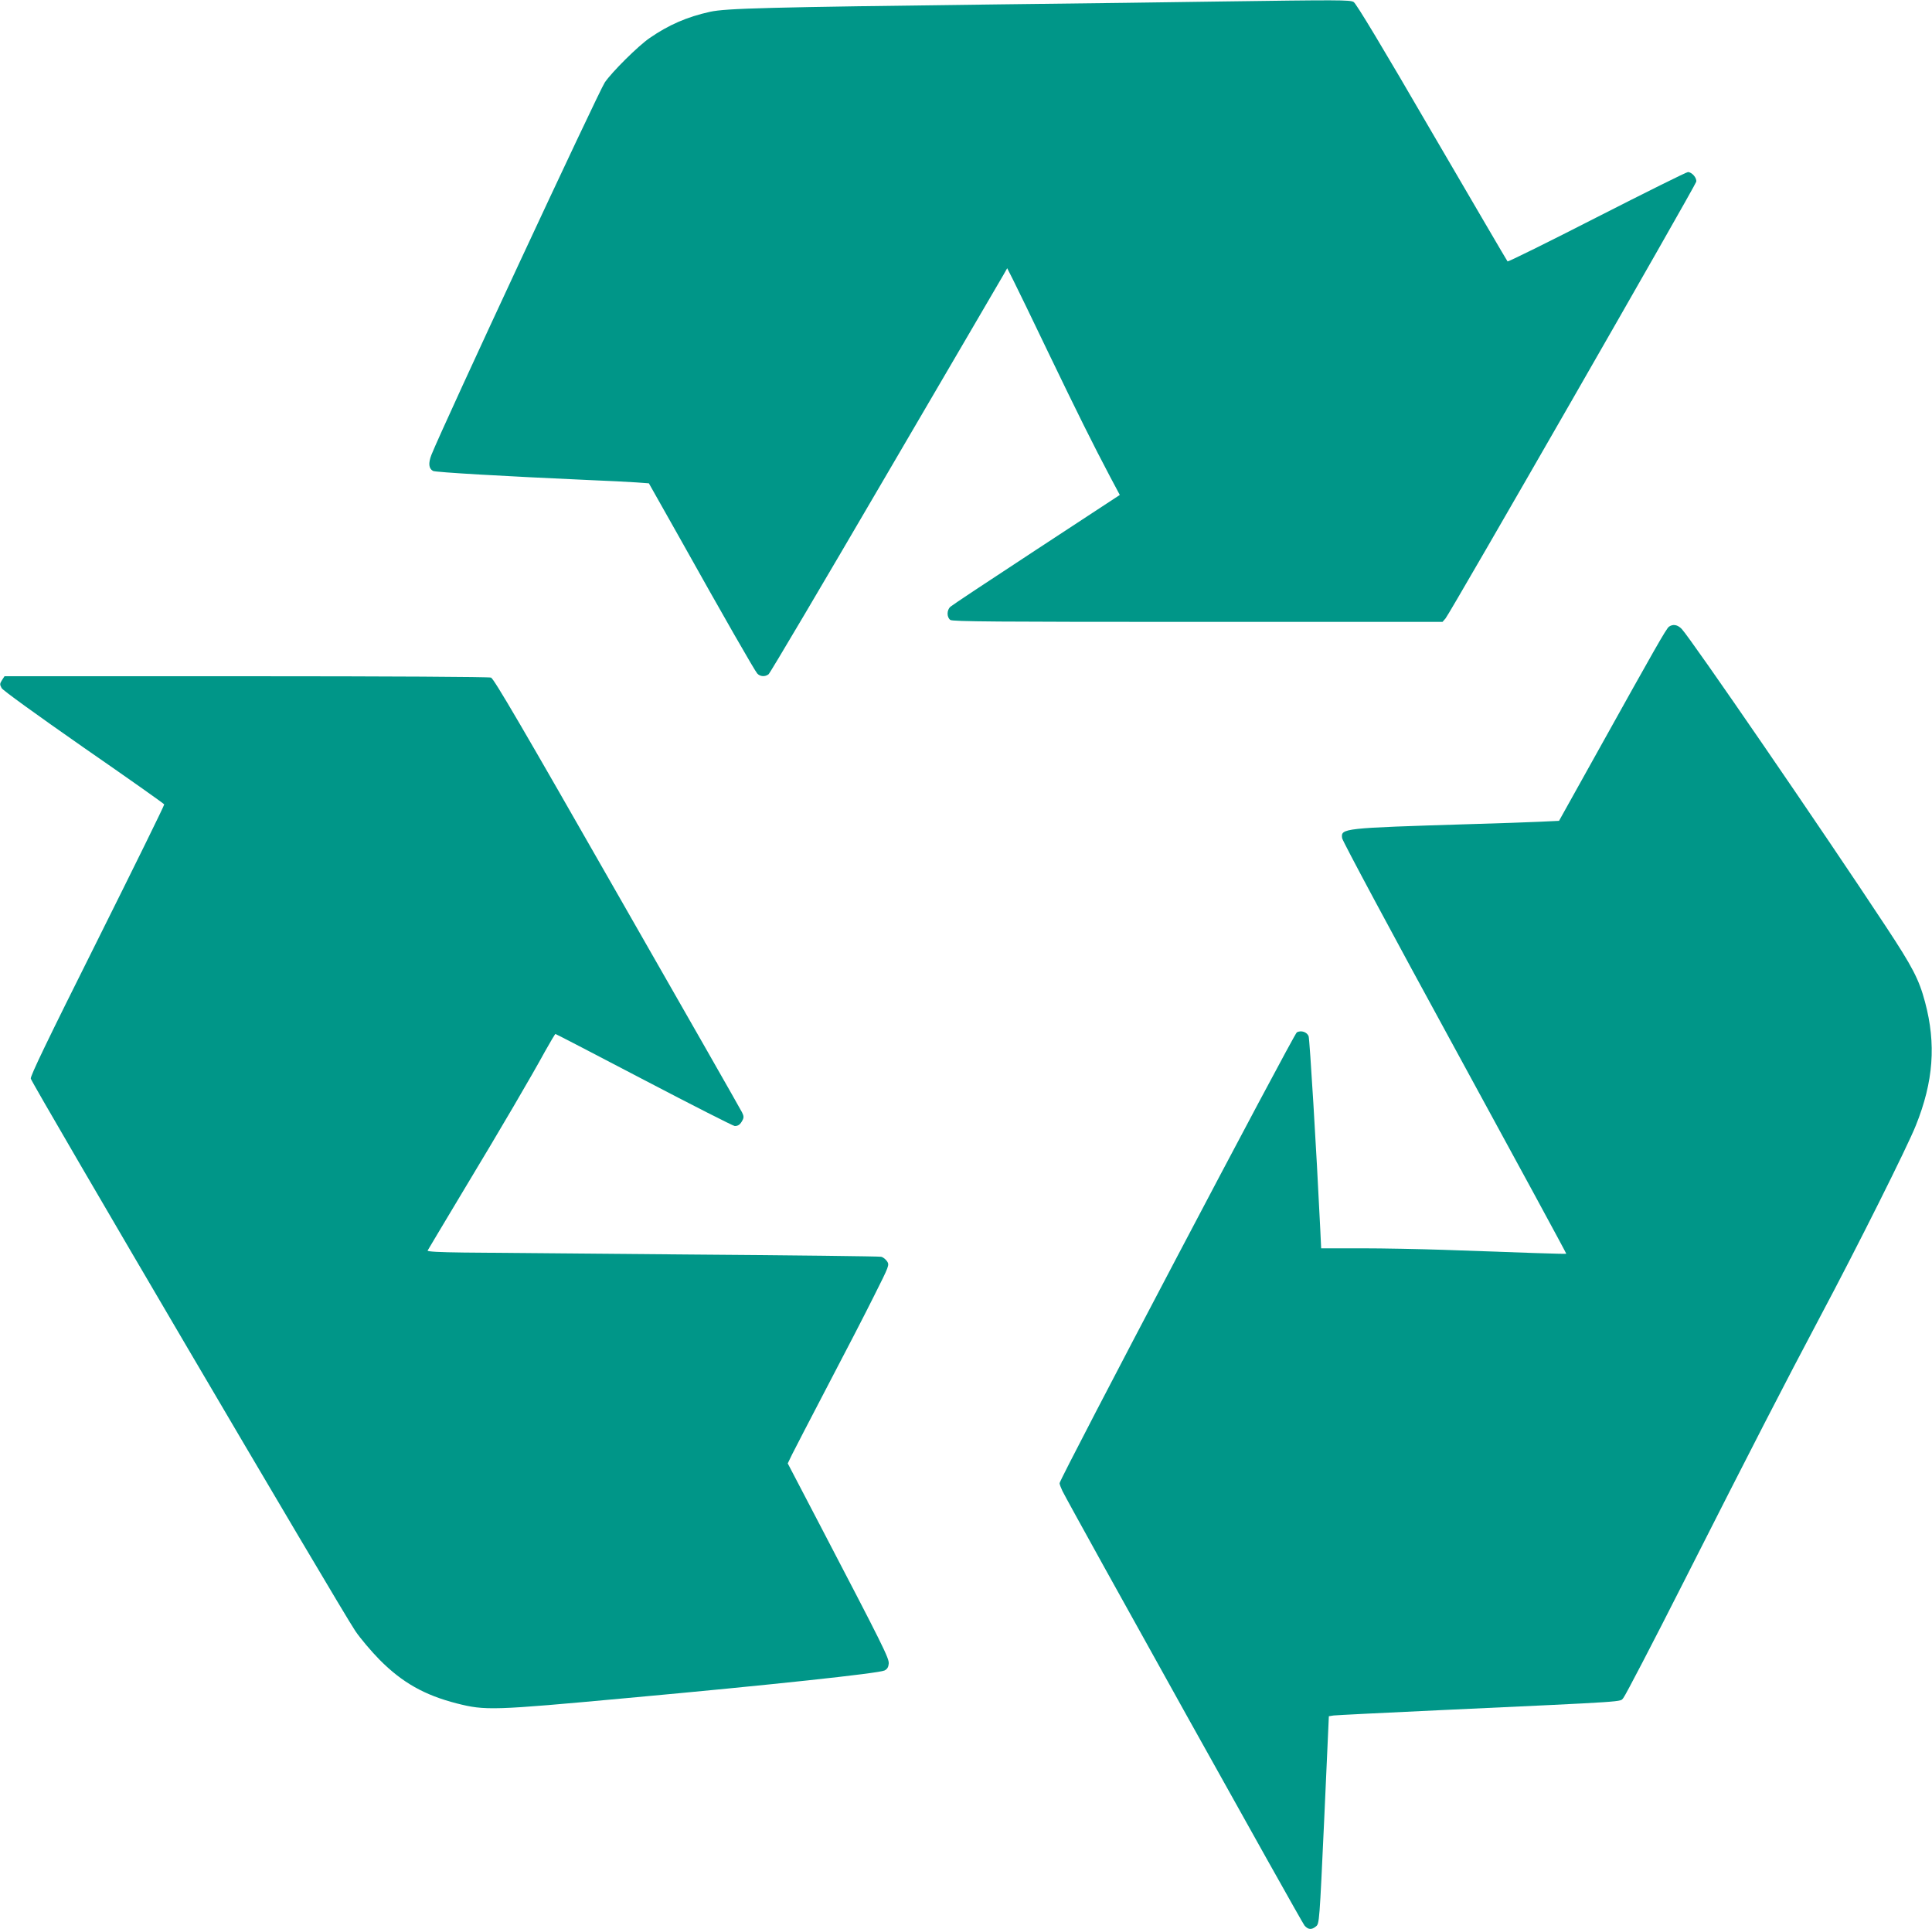 <?xml version="1.0" standalone="no"?>
<!DOCTYPE svg PUBLIC "-//W3C//DTD SVG 20010904//EN"
 "http://www.w3.org/TR/2001/REC-SVG-20010904/DTD/svg10.dtd">
<svg version="1.0" xmlns="http://www.w3.org/2000/svg"
 width="1280pt" height="1278pt" viewBox="0 0 1280 1278"
 preserveAspectRatio="xMidYMid meet">
<g transform="translate(0,1278) scale(0.1,-0.1)"
fill="#009688" stroke="none">
<path d="M8080 12770 c-261 -4 -918 -13 -1460 -19 -1545 -19 -1808 -26 -1915
-49 -154 -34 -275 -87 -401 -174 -76 -52 -249 -224 -297 -294 -42 -63 -1071
-2272 -1149 -2468 -21 -55 -18 -90 11 -106 18 -9 469 -35 1026 -60 132 -5 277
-13 322 -16 l82 -6 198 -351 c302 -540 503 -890 520 -909 19 -21 52 -23 75 -5
9 6 357 595 773 1307 417 712 769 1315 783 1339 l25 44 40 -79 c22 -44 127
-259 232 -479 197 -409 295 -606 409 -822 l65 -122 -552 -362 c-304 -199 -560
-369 -571 -379 -24 -23 -24 -69 0 -87 15 -11 307 -13 1639 -13 l1622 0 20 23
c28 31 1655 2865 1661 2893 5 25 -29 64 -55 64 -10 0 -281 -135 -603 -299
-322 -165 -588 -296 -592 -293 -4 4 -229 390 -502 857 -325 560 -502 854 -518
862 -25 14 -100 14 -888 3z"/>
<path d="M11057 8628 c-19 -15 -97 -153 -465 -814 l-263 -472 -127 -6 c-70 -3
-280 -11 -467 -16 -842 -26 -852 -27 -843 -93 2 -18 338 -644 746 -1391 408
-748 741 -1361 739 -1362 -2 -3 -288 7 -816 26 -151 5 -394 10 -541 10 l-267
0 -6 128 c-26 538 -70 1257 -77 1277 -11 28 -49 41 -78 26 -20 -11 -1572
-2959 -1572 -2987 0 -8 9 -31 19 -52 72 -142 1587 -2862 1604 -2879 25 -28 47
-29 76 -5 22 17 23 31 54 704 l31 688 31 5 c16 2 332 18 700 35 1295 60 1193
54 1220 81 12 13 195 364 405 779 454 896 662 1300 898 1745 247 464 579 1128
635 1269 117 291 135 540 61 817 -40 151 -83 233 -259 500 -423 642 -1289
1903 -1353 1972 -28 29 -58 34 -85 15z"/>
<path d="M13 8274 c-15 -24 -15 -29 -2 -53 9 -15 227 -173 544 -394 292 -202
531 -371 533 -376 2 -5 -198 -411 -443 -902 -332 -664 -445 -898 -441 -915 10
-38 2049 -3510 2150 -3659 33 -49 106 -135 161 -191 150 -151 297 -234 511
-289 190 -48 234 -47 1134 36 942 86 1660 163 1700 182 18 9 26 22 28 45 4 35
-38 118 -458 923 l-211 404 29 60 c16 33 123 238 236 455 114 217 253 486 308
597 100 199 101 202 85 227 -10 14 -27 28 -40 30 -12 3 -584 10 -1272 15 -687
6 -1359 12 -1493 13 -162 2 -241 6 -239 13 3 5 105 177 227 380 266 441 462
777 550 938 36 64 67 117 70 117 3 0 267 -137 588 -305 321 -168 591 -305 600
-305 23 0 37 11 51 38 10 18 9 29 -3 53 -8 17 -380 669 -827 1450 -628 1100
-817 1423 -836 1430 -15 5 -669 9 -1623 9 l-1600 0 -17 -26z"/>
</g>
</svg>
